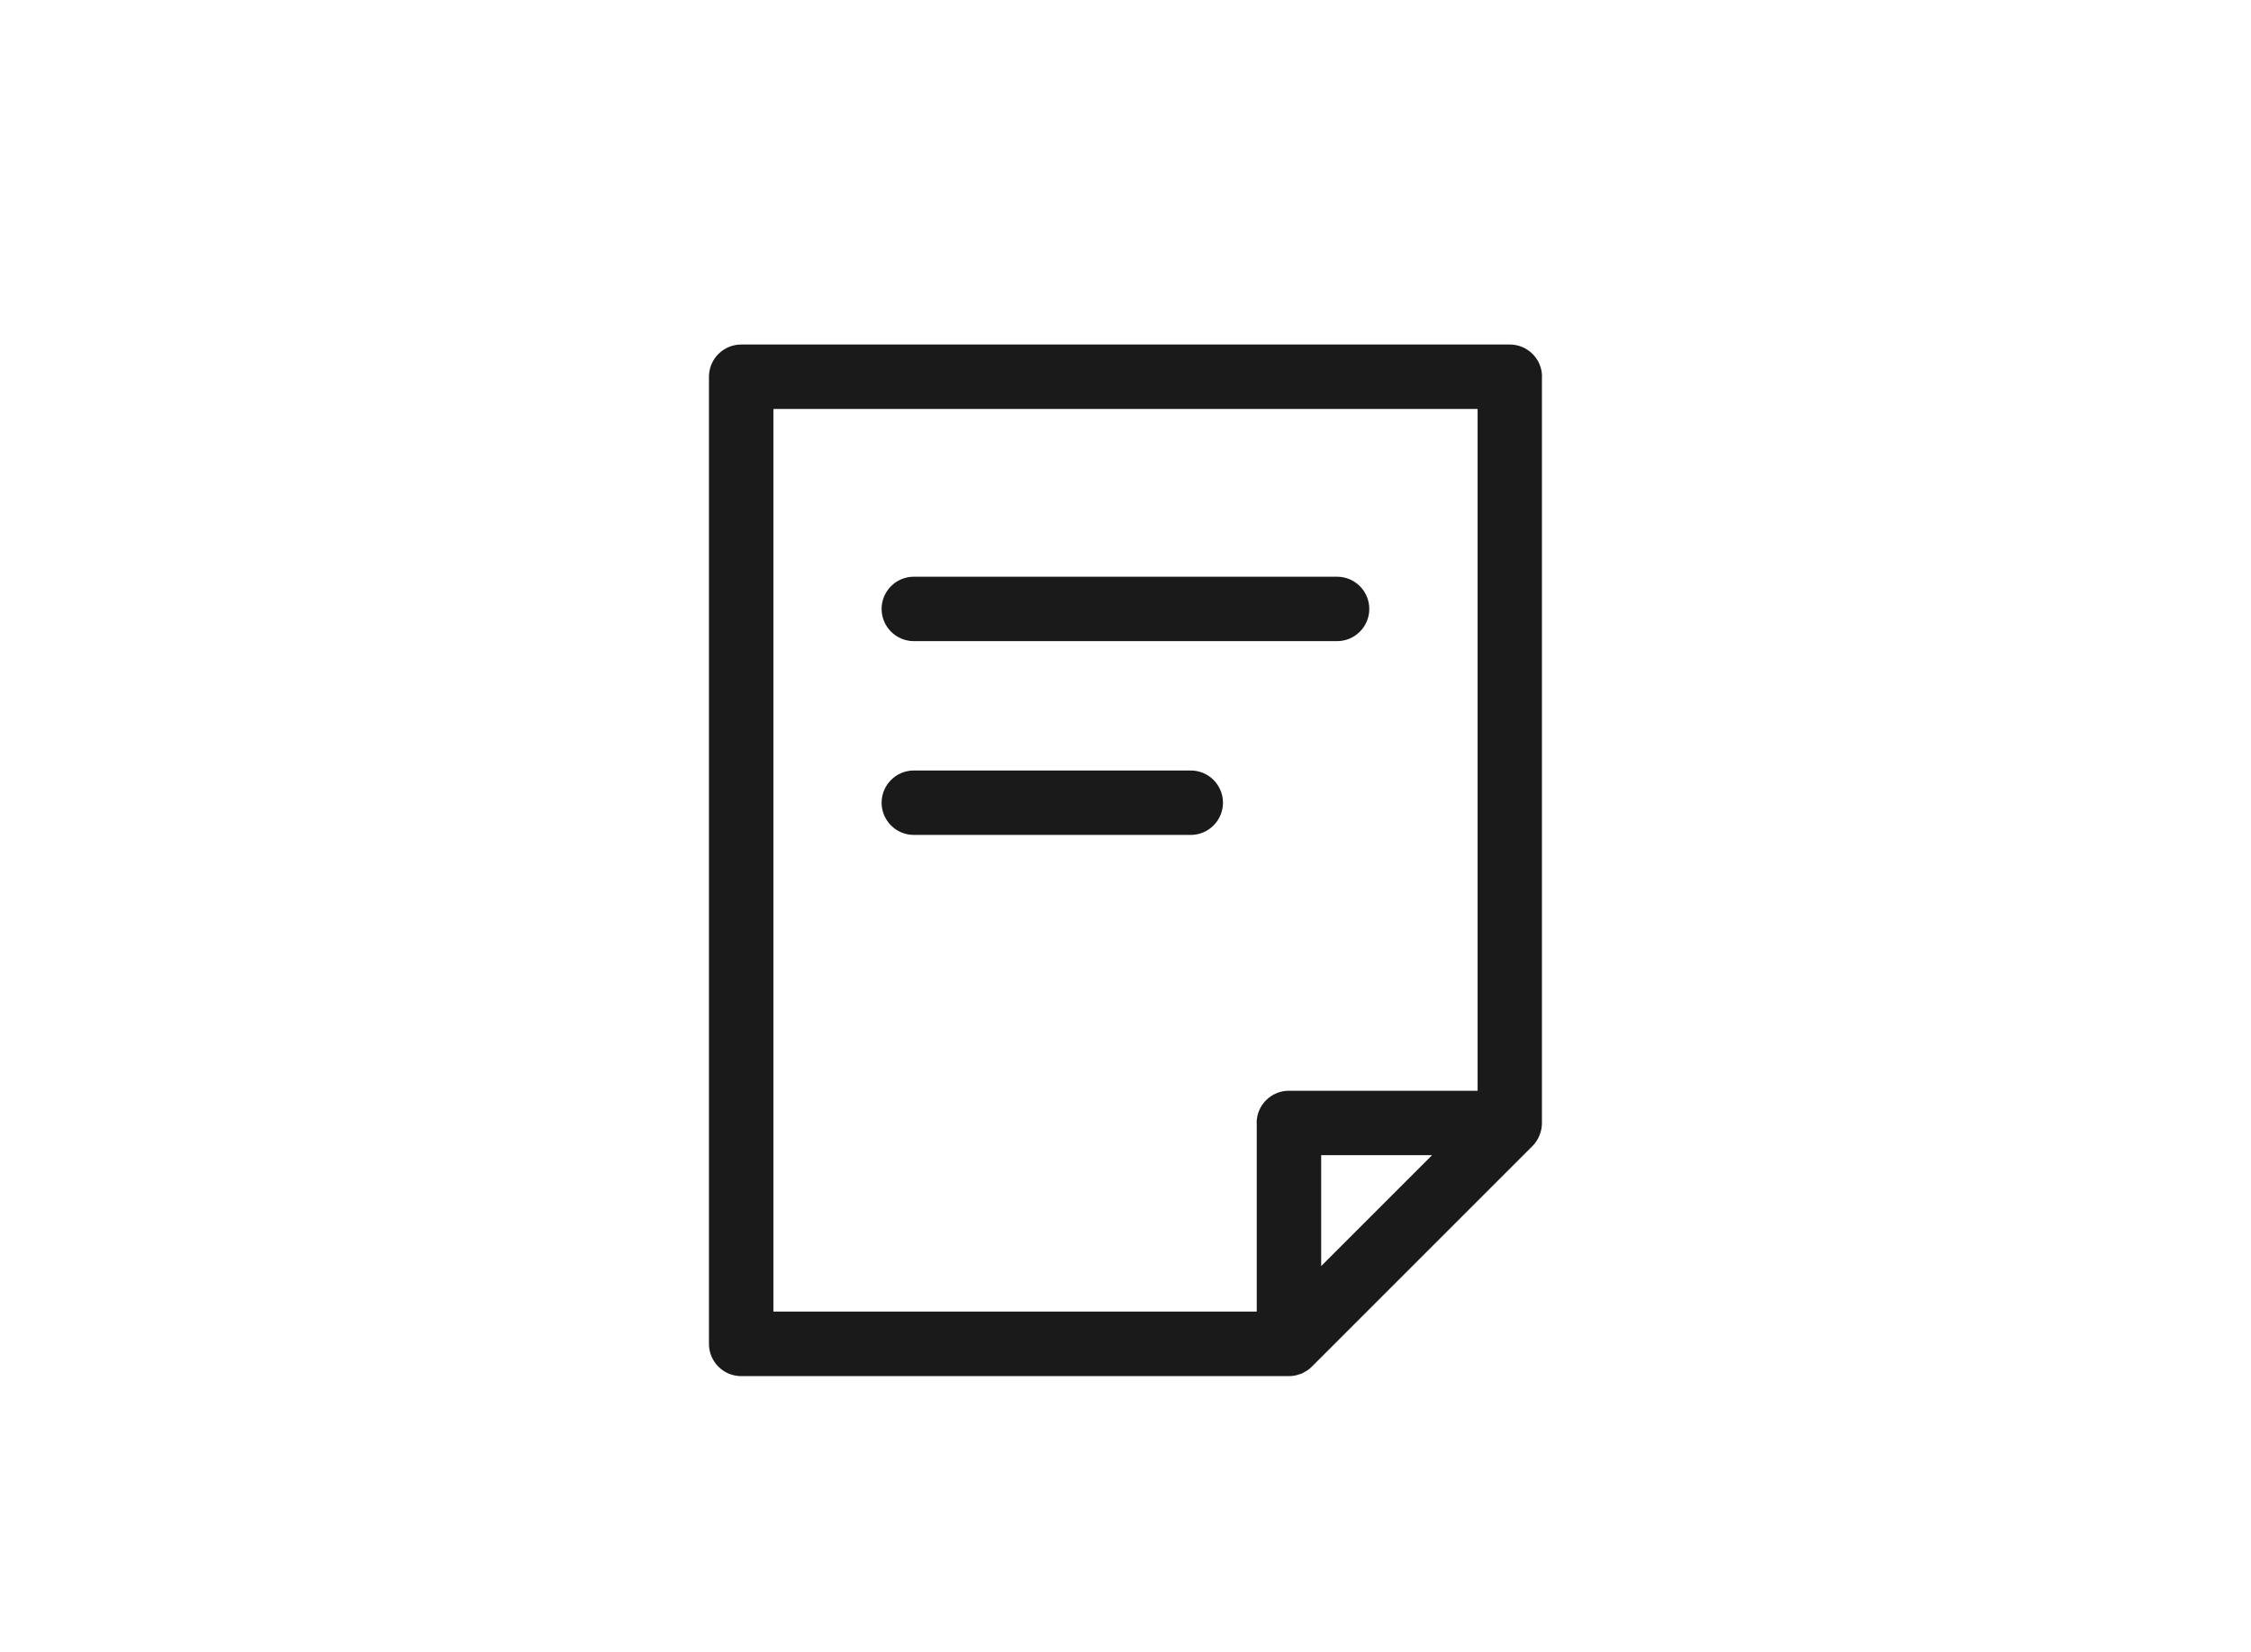 <?xml version="1.0" encoding="UTF-8"?><svg id="_レイヤー_1" xmlns="http://www.w3.org/2000/svg" viewBox="0 0 218 160"><defs><style>.cls-1{fill:#1a1a1a;stroke-width:0px;}</style></defs><path class="cls-1" d="M149.34,36.49c0-1.72-1.4-3.12-3.12-3.12h-74.44c-1.72,0-3.12,1.4-3.12,3.12v93.68c0,1.72,1.4,3.12,3.12,3.12h53.05s.01,0,.02,0c.2,0,.4-.02.59-.06.12-.02.23-.07.34-.1.08-.03.16-.04.24-.07.13-.05.24-.12.36-.19.06-.03.12-.06.18-.1.17-.11.33-.24.48-.39l21.39-21.39s0,0,0,0c.13-.13.24-.27.34-.42.03-.05.06-.09.09-.14.07-.11.13-.22.18-.34.03-.06.05-.11.07-.17.06-.15.1-.3.14-.45,0-.03.02-.05.02-.08.04-.18.05-.37.06-.55,0-.02,0-.04,0-.06V36.49ZM121.71,108.77v18.27h-46.81V39.61h68.2v66.04h-18.28c-1.72,0-3.12,1.4-3.12,3.12ZM127.95,122.63v-10.74h10.74l-10.74,10.74Z"/><path class="cls-1" d="M129.49,62.1h-40.99c-1.72,0-3.12-1.4-3.12-3.12s1.4-3.12,3.12-3.12h40.99c1.72,0,3.12,1.4,3.12,3.12s-1.4,3.12-3.12,3.12Z"/><path class="cls-1" d="M115.32,80.87h-26.82c-1.72,0-3.12-1.4-3.12-3.12s1.4-3.12,3.12-3.12h26.82c1.72,0,3.12,1.4,3.12,3.12s-1.4,3.12-3.12,3.12Z"/></svg>